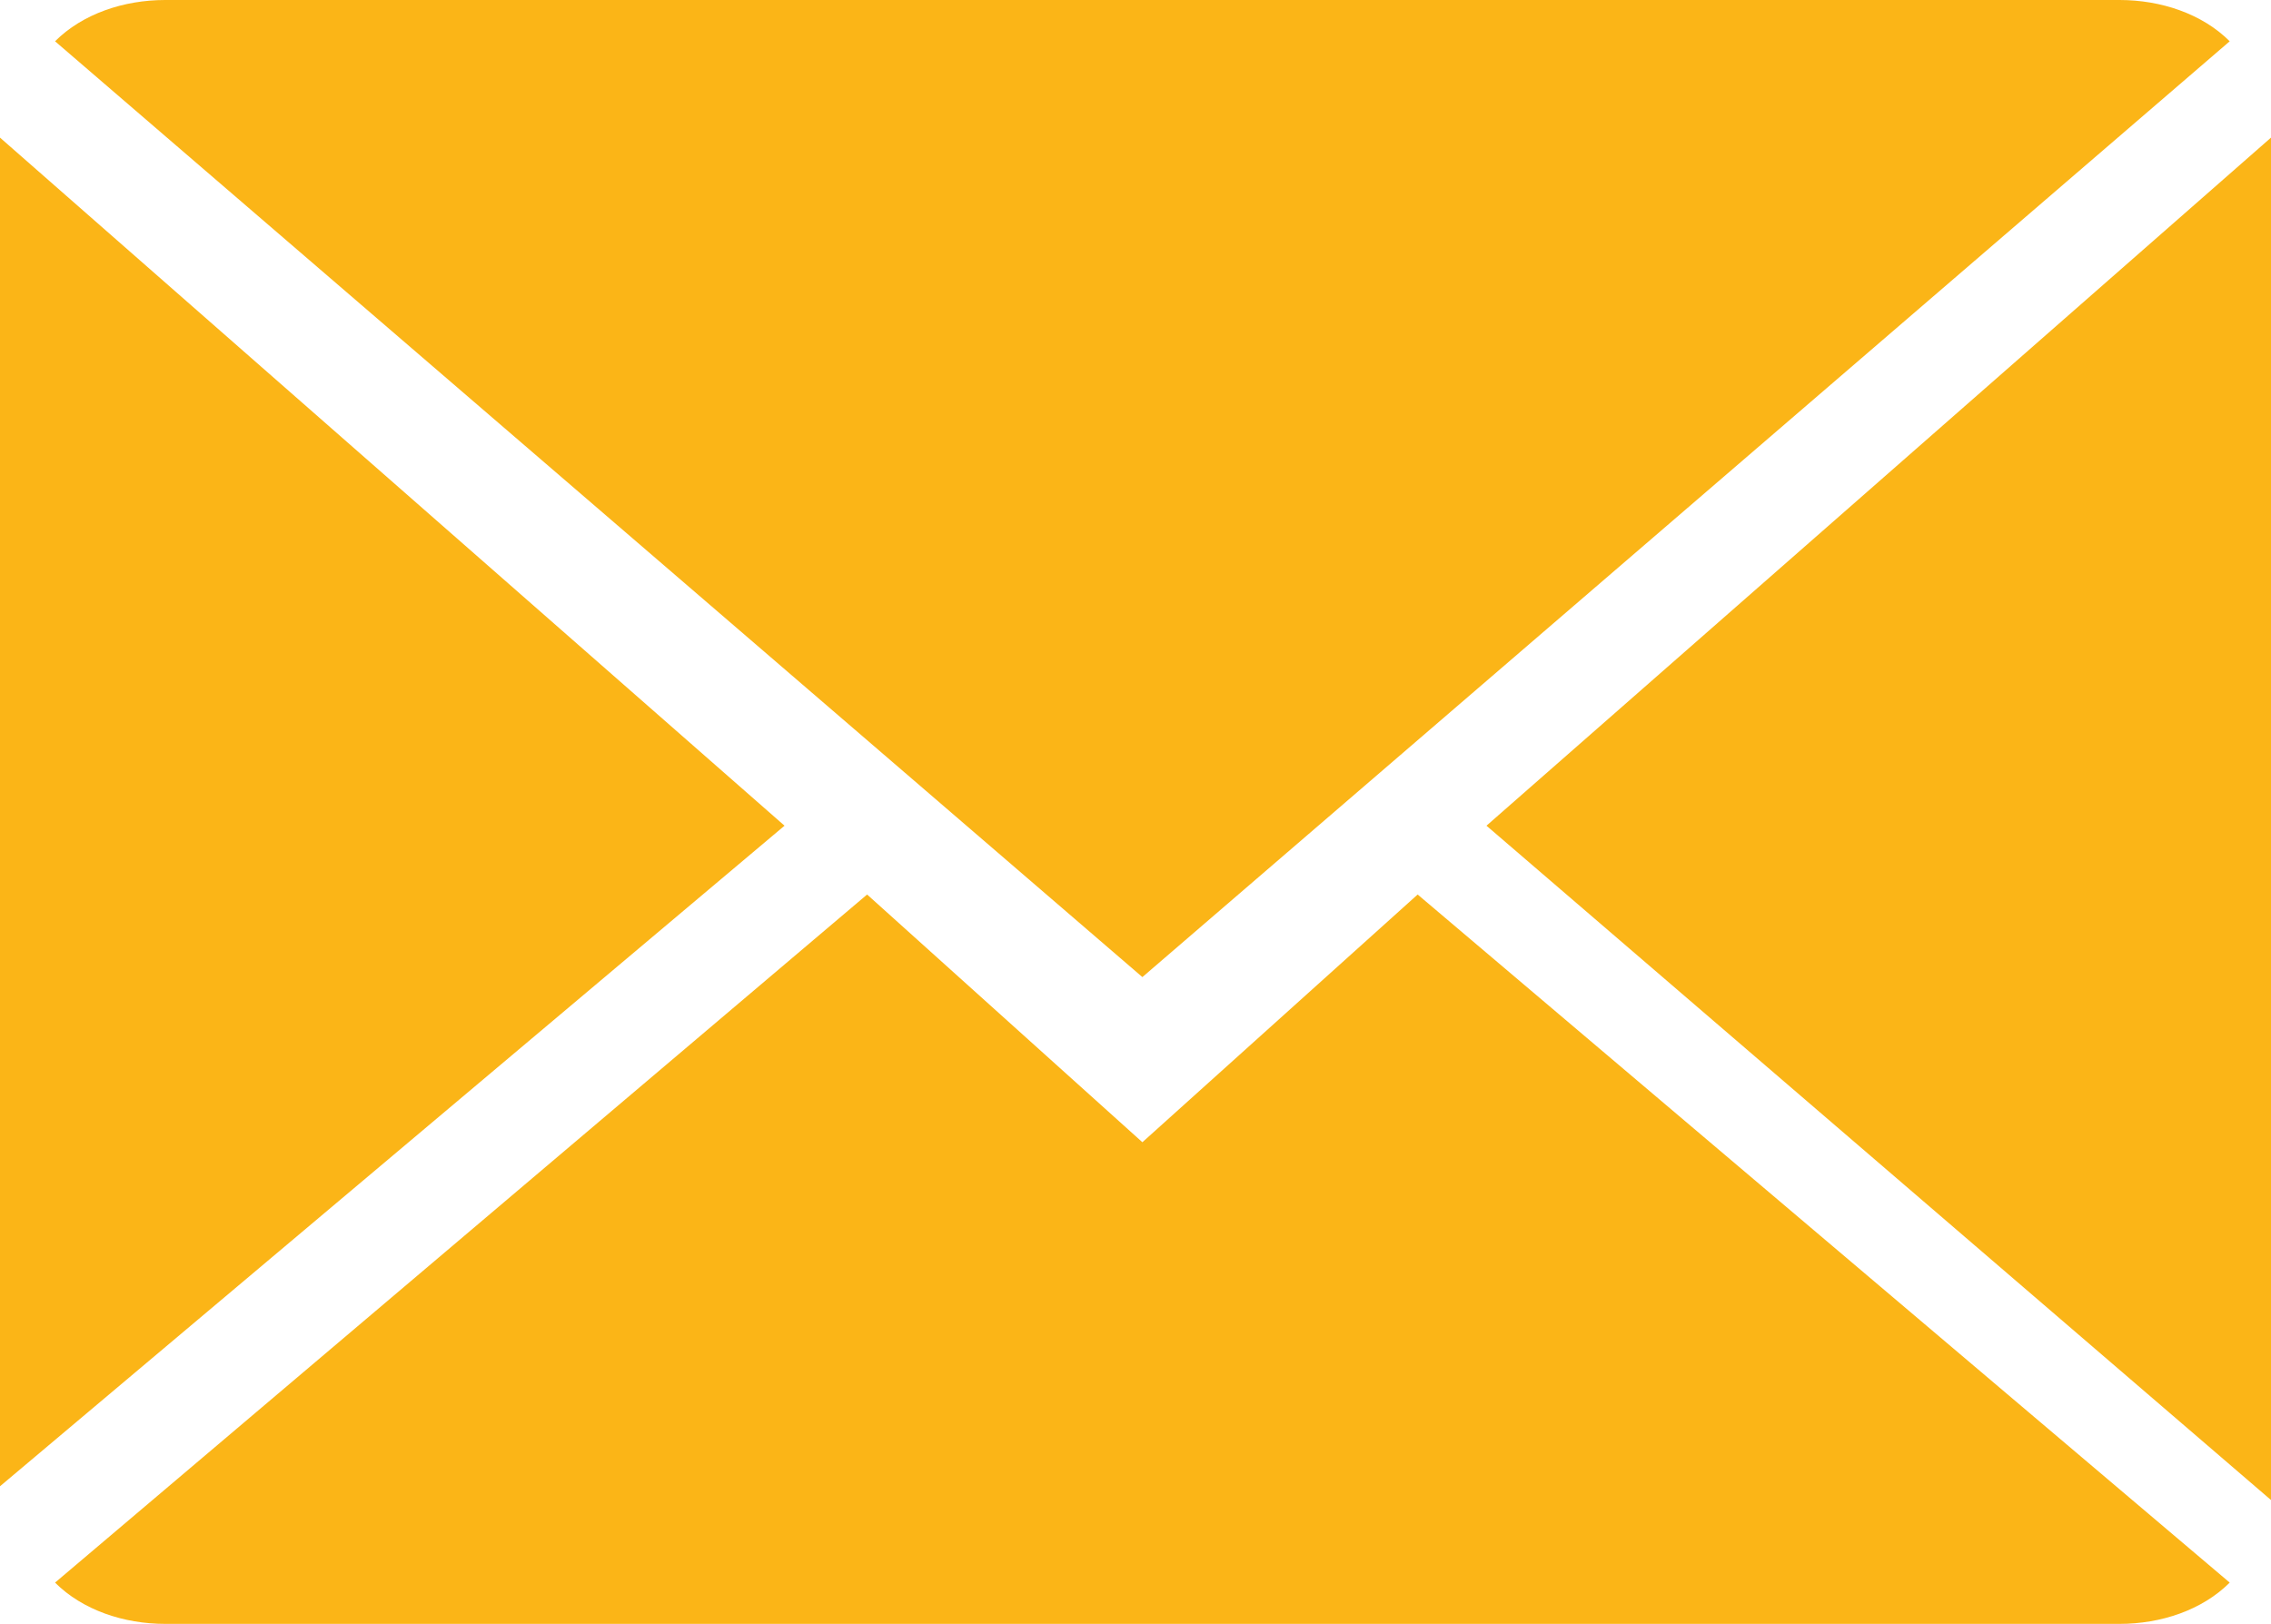 <?xml version="1.0" encoding="utf-8"?>
<!-- Generator: Adobe Illustrator 25.1.0, SVG Export Plug-In . SVG Version: 6.00 Build 0)  -->
<svg version="1.1" id="Layer_1" xmlns="http://www.w3.org/2000/svg" xmlns:xlink="http://www.w3.org/1999/xlink" x="0px" y="0px"
	 viewBox="0 0 16.5 11.8" style="enable-background:new 0 0 16.5 11.8;" xml:space="preserve">
<style type="text/css">
	.st0{fill:#FBB517;}
</style>
<path class="st0" d="M8.3,8.3l-2-1.8l-5.9,5c0.2,0.2,0.5,0.3,0.8,0.3h14.2c0.3,0,0.6-0.1,0.8-0.3l-5.9-5L8.3,8.3z M16.2,0.3
	C16,0.1,15.7,0,15.4,0H1.2C0.9,0,0.6,0.1,0.4,0.3l7.9,6.8L16.2,0.3z M0,1v9.8L5.7,6L0,1z M10.8,6l5.7,4.9V1L10.8,6z"/>
</svg>
